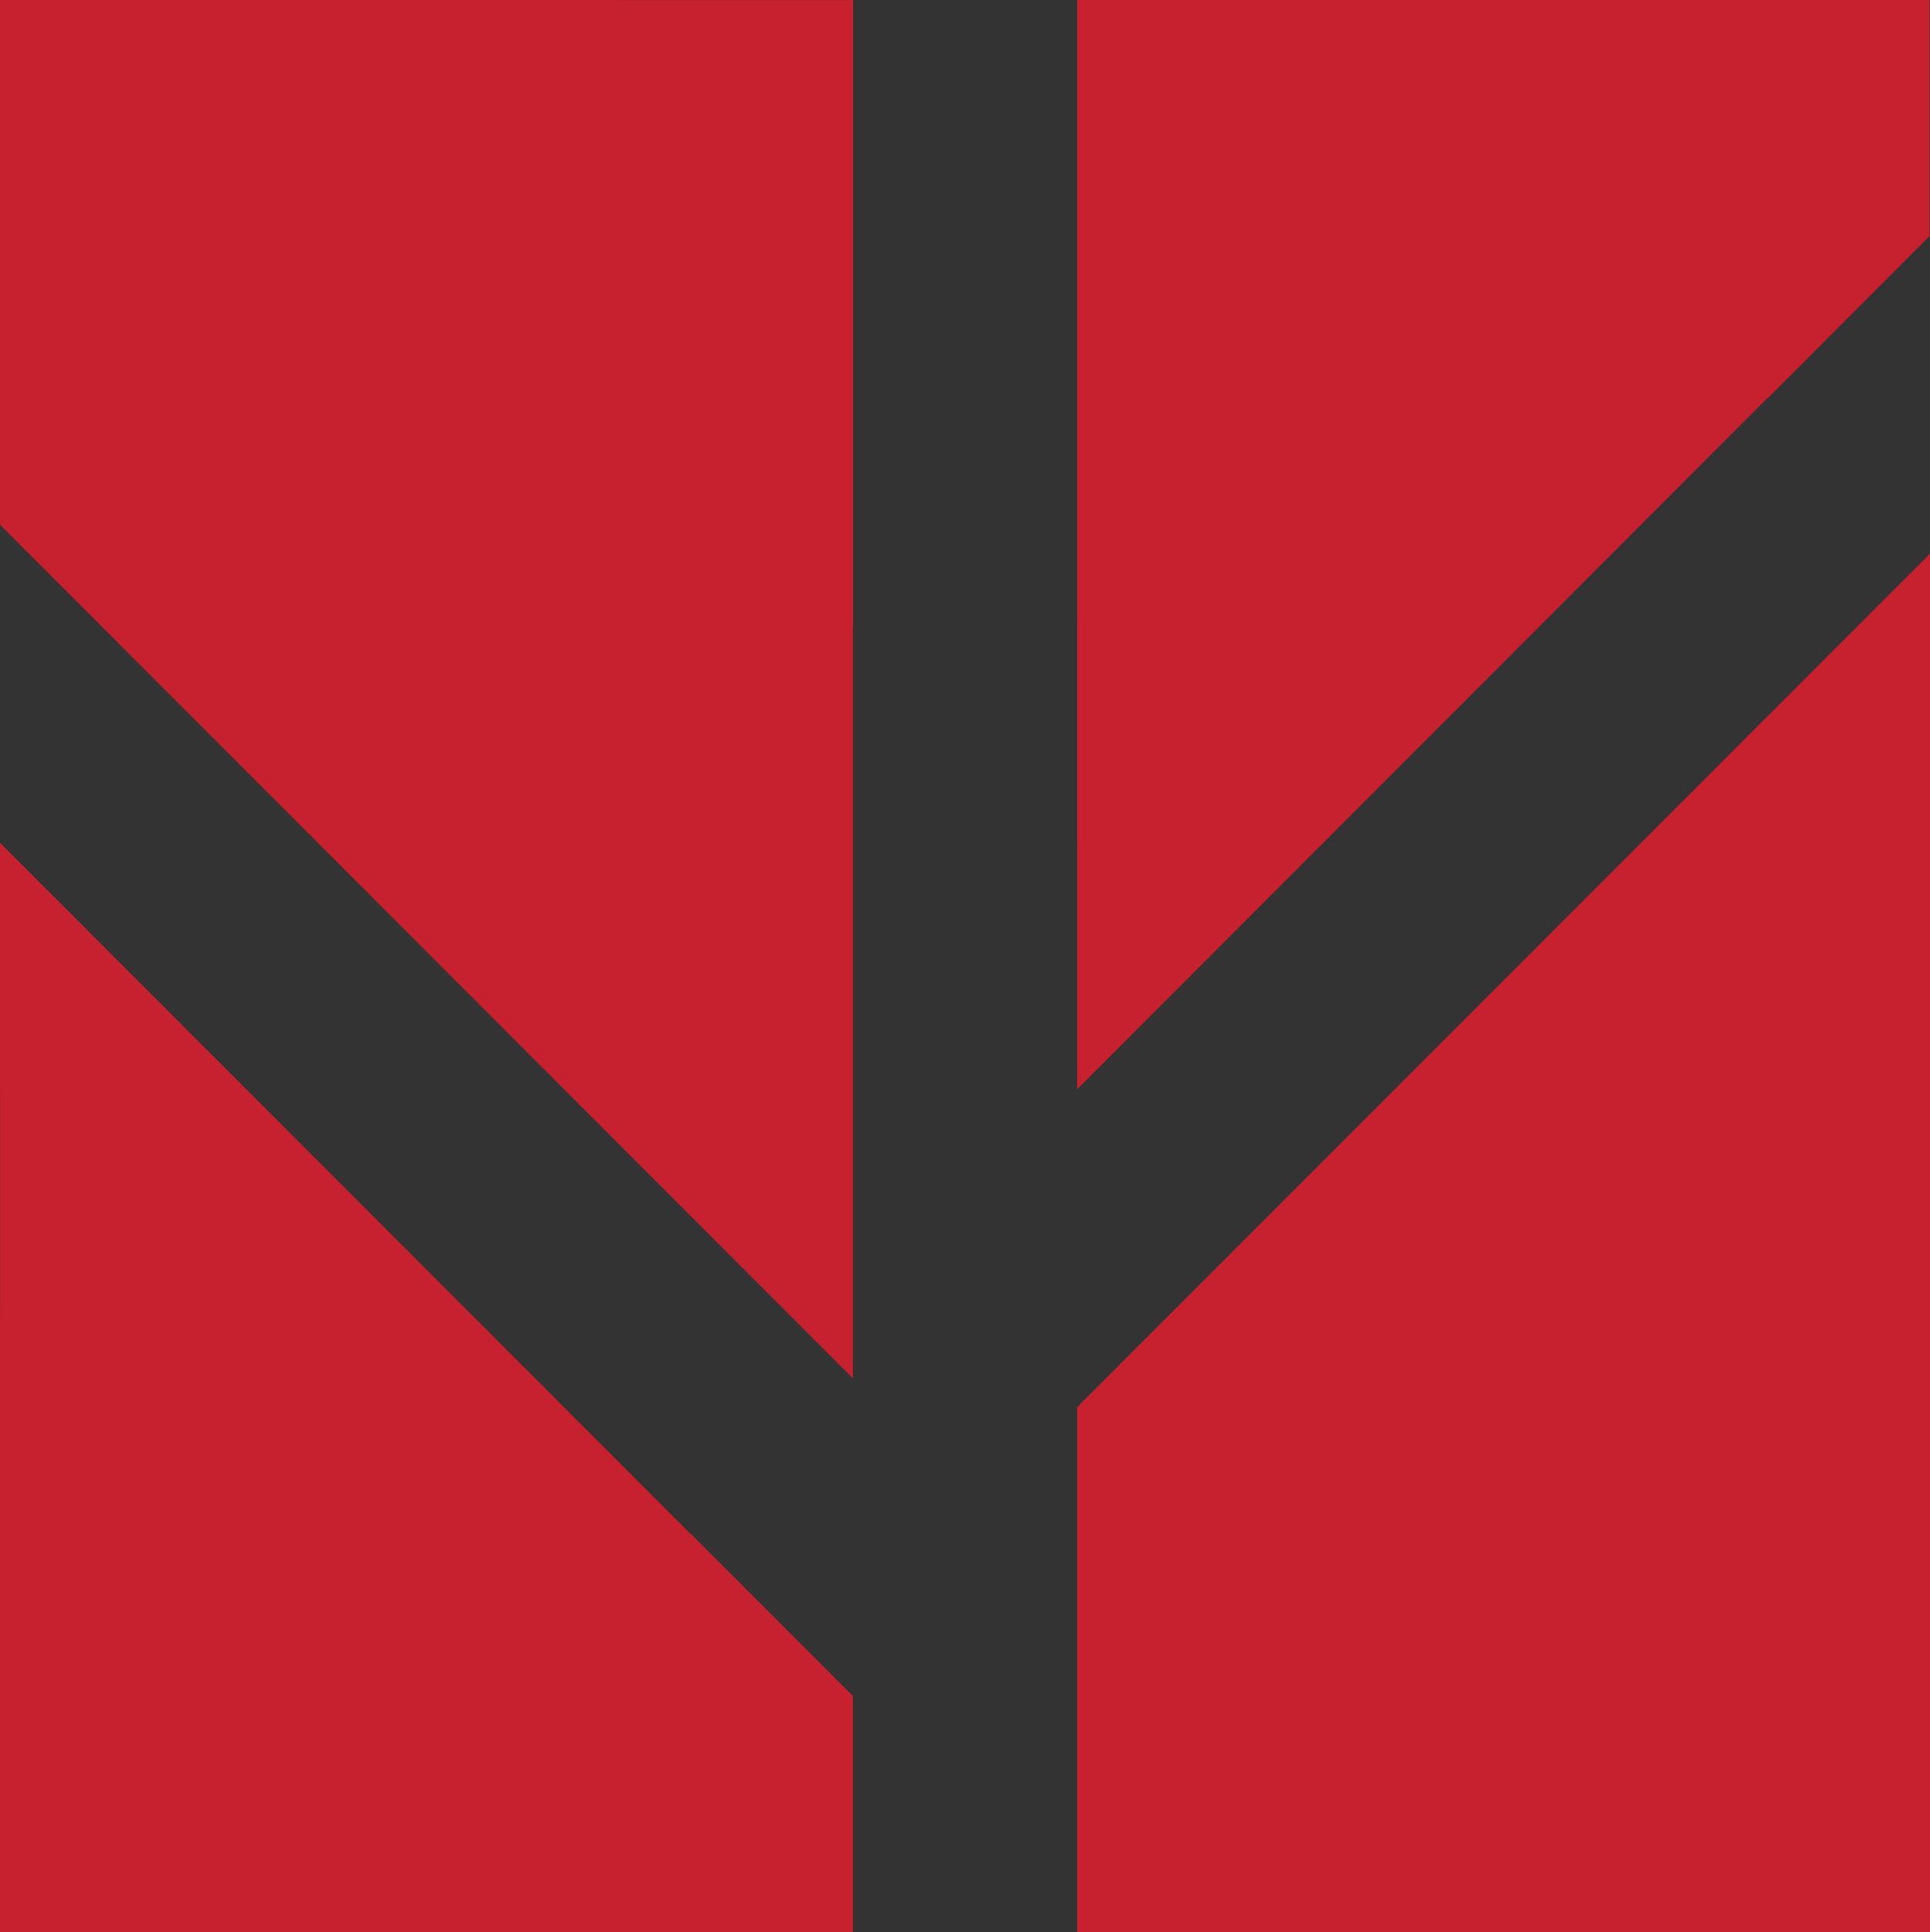 <?xml version="1.0" encoding="UTF-8"?> <svg xmlns="http://www.w3.org/2000/svg" id="Layer_2" data-name="Layer 2" viewBox="0 0 303.53 303.77"><rect x="0" y="0" width="303.53" height="303.77" fill="#333333" stroke="none"/> <defs> <style> .cls-1 { fill: #c7202f; } .cls-1, .cls-2 { stroke-width: 0px; } .cls-2 { fill: #fff; } </style> </defs> <g id="Layer_1-2" data-name="Layer 1"> <g> <rect class="cls-2" x="169.4" y="97.15" width=".01" height="35.05"></rect> <path class="cls-1" d="M134.14,266.67v37.1H0v-97.15s.01.01.01.01v-35.06h-.01v-39.06l108.74,108.8.02-.03,25.38,25.39Z"></path> <path class="cls-1" d="M134.17,0v98.52l-.03.1v118.1L0,82.51V0h97.11s-.01.01-.01.01h35.03s2.04-.01,2.04-.01Z"></path> <polygon class="cls-1" points="303.46 0 303.46 37.12 278.14 62.47 278.09 62.52 278.06 62.49 169.47 171.2 169.4 171.27 169.4 0 303.46 0"></polygon> <path class="cls-1" d="M303.53,87.06v216.71h-2s-35.03,0-35.03,0h0s-97.1,0-97.1,0v-82.51l.07-.07,134.06-134.13Z"></path> </g> </g> </svg> 